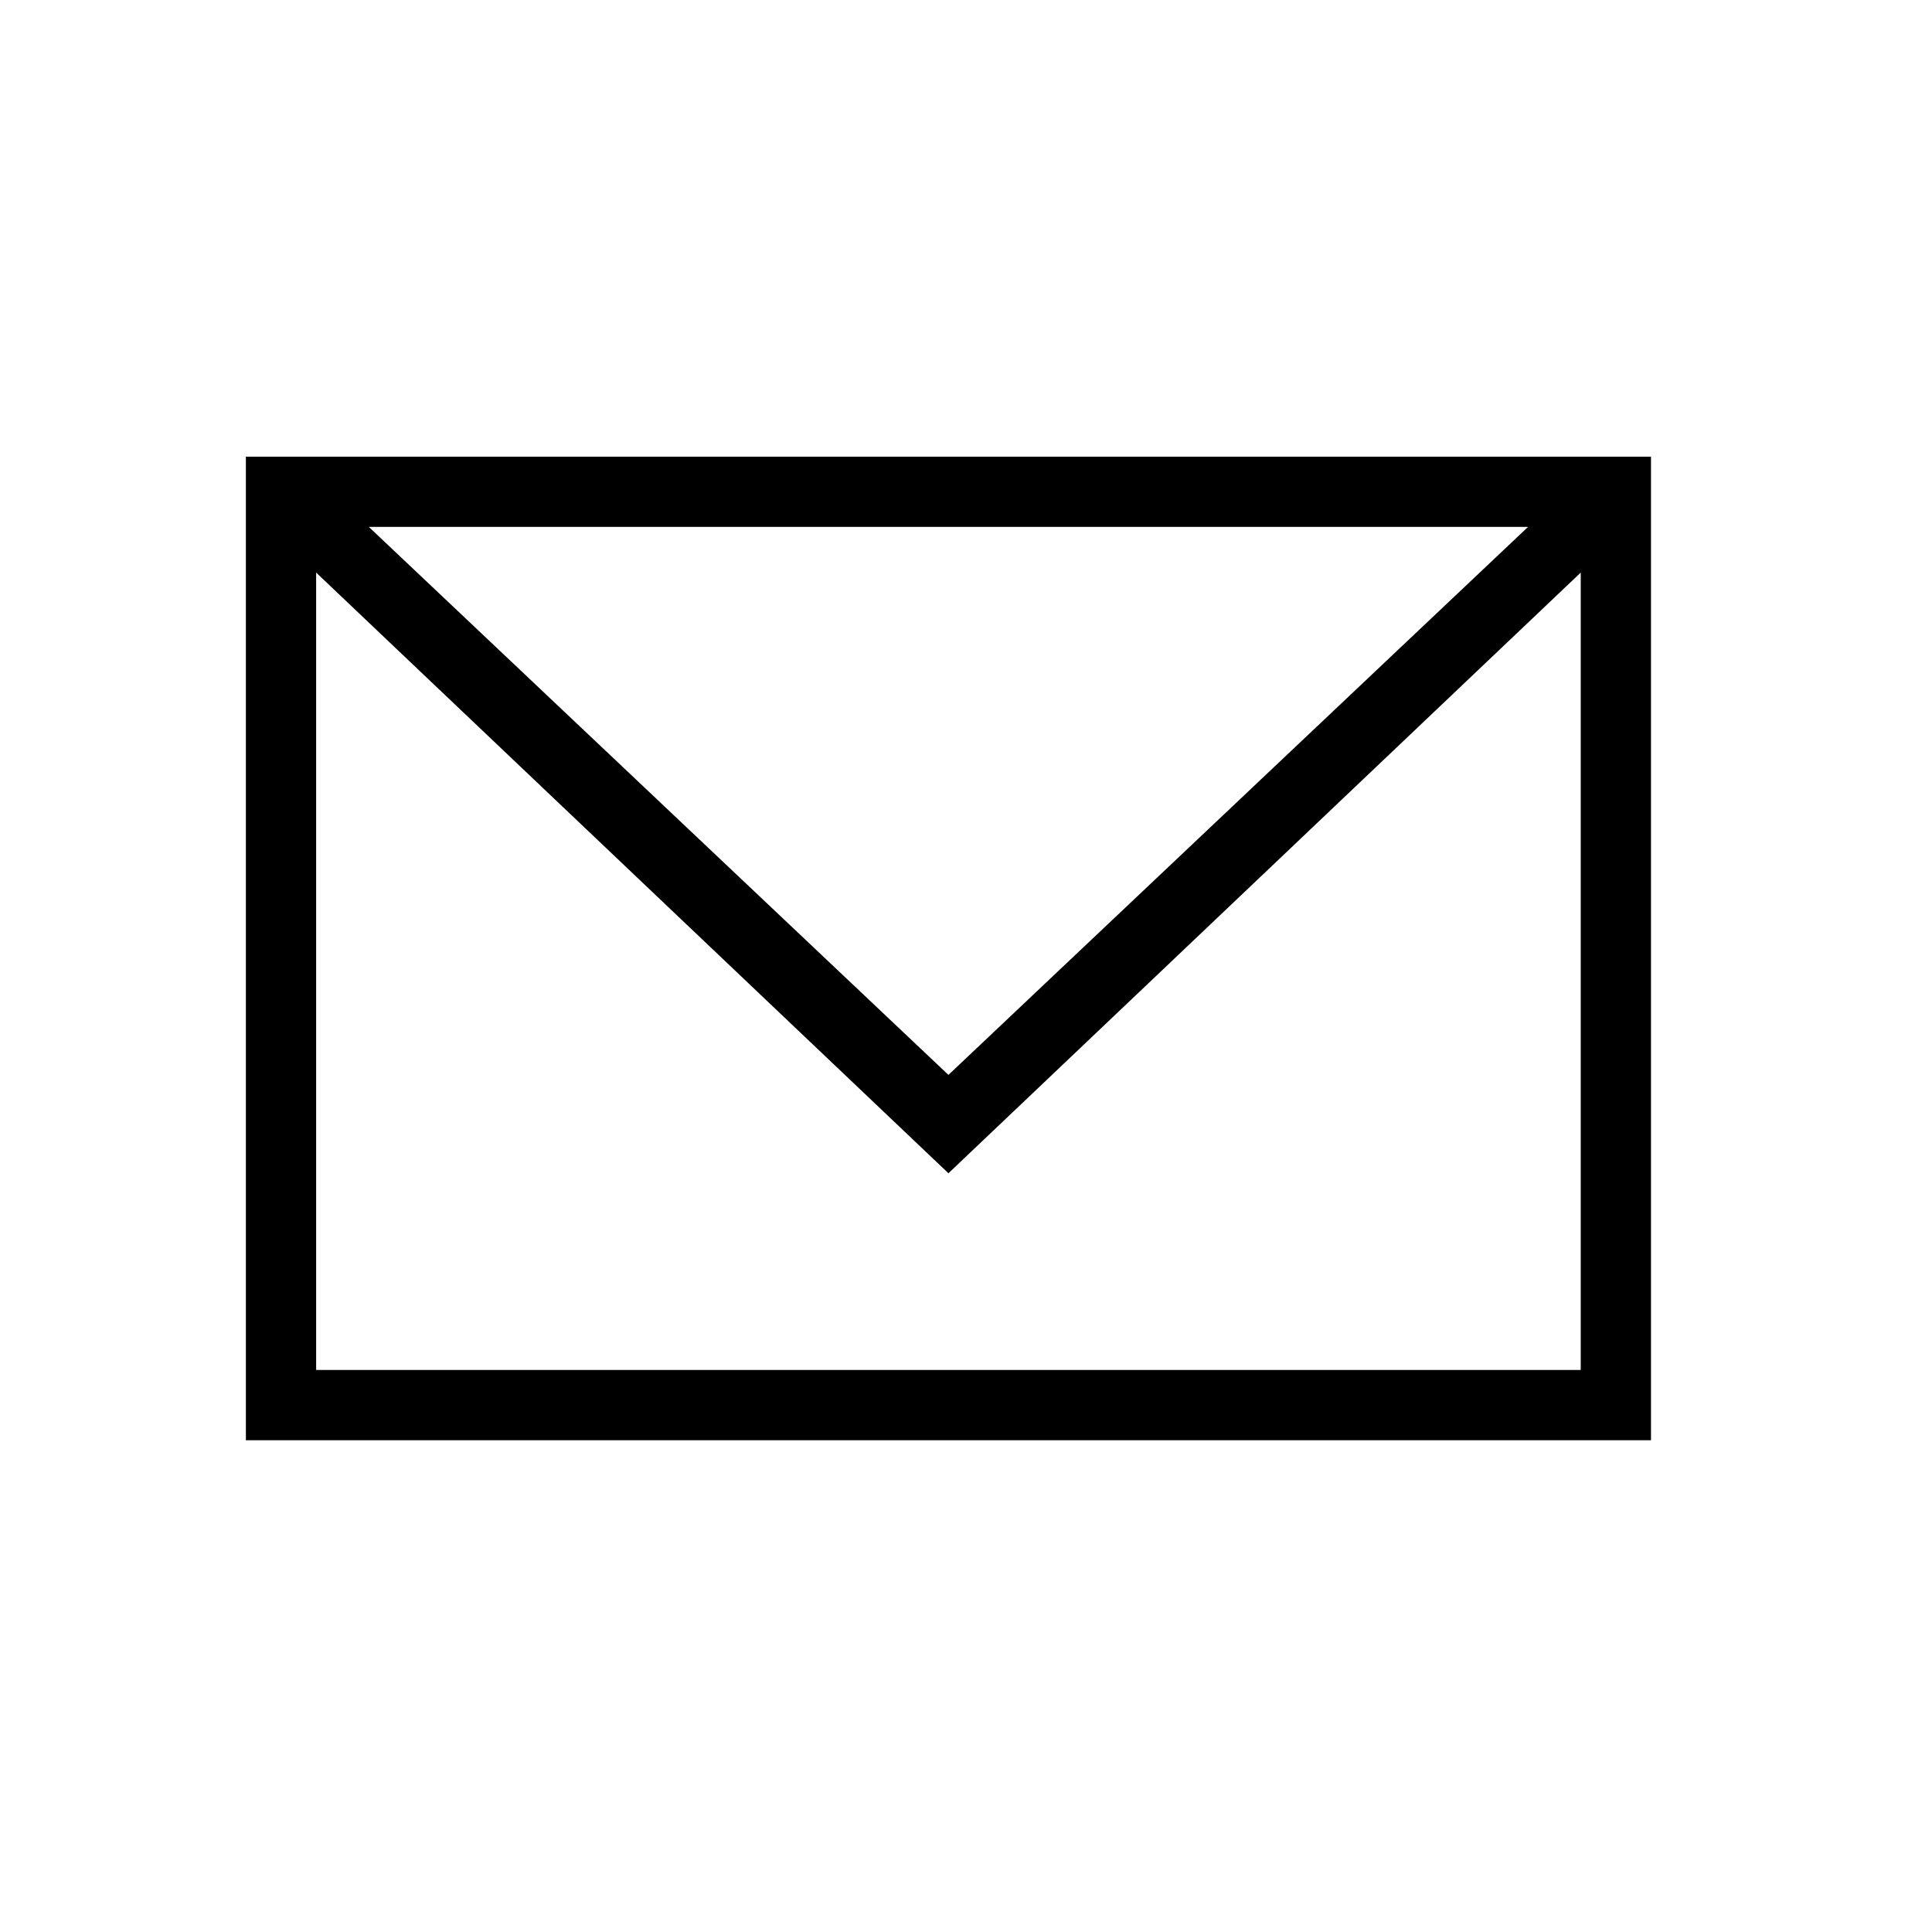 <?xml version="1.0" encoding="utf-8"?>
<!-- Generator: Adobe Illustrator 26.0.1, SVG Export Plug-In . SVG Version: 6.00 Build 0)  -->
<svg version="1.1" id="Layer_1" xmlns="http://www.w3.org/2000/svg" xmlns:xlink="http://www.w3.org/1999/xlink" x="0px" y="0px"
	 viewBox="0 0 55 55" style="enable-background:new 0 0 55 55;" xml:space="preserve">
<path d="M7,13v28h40V13H7z M43.5,15L27,30.6L10.5,15H43.5z M9,39V16.3l18,17.1l18-17.1V39H9z"/>
</svg>
